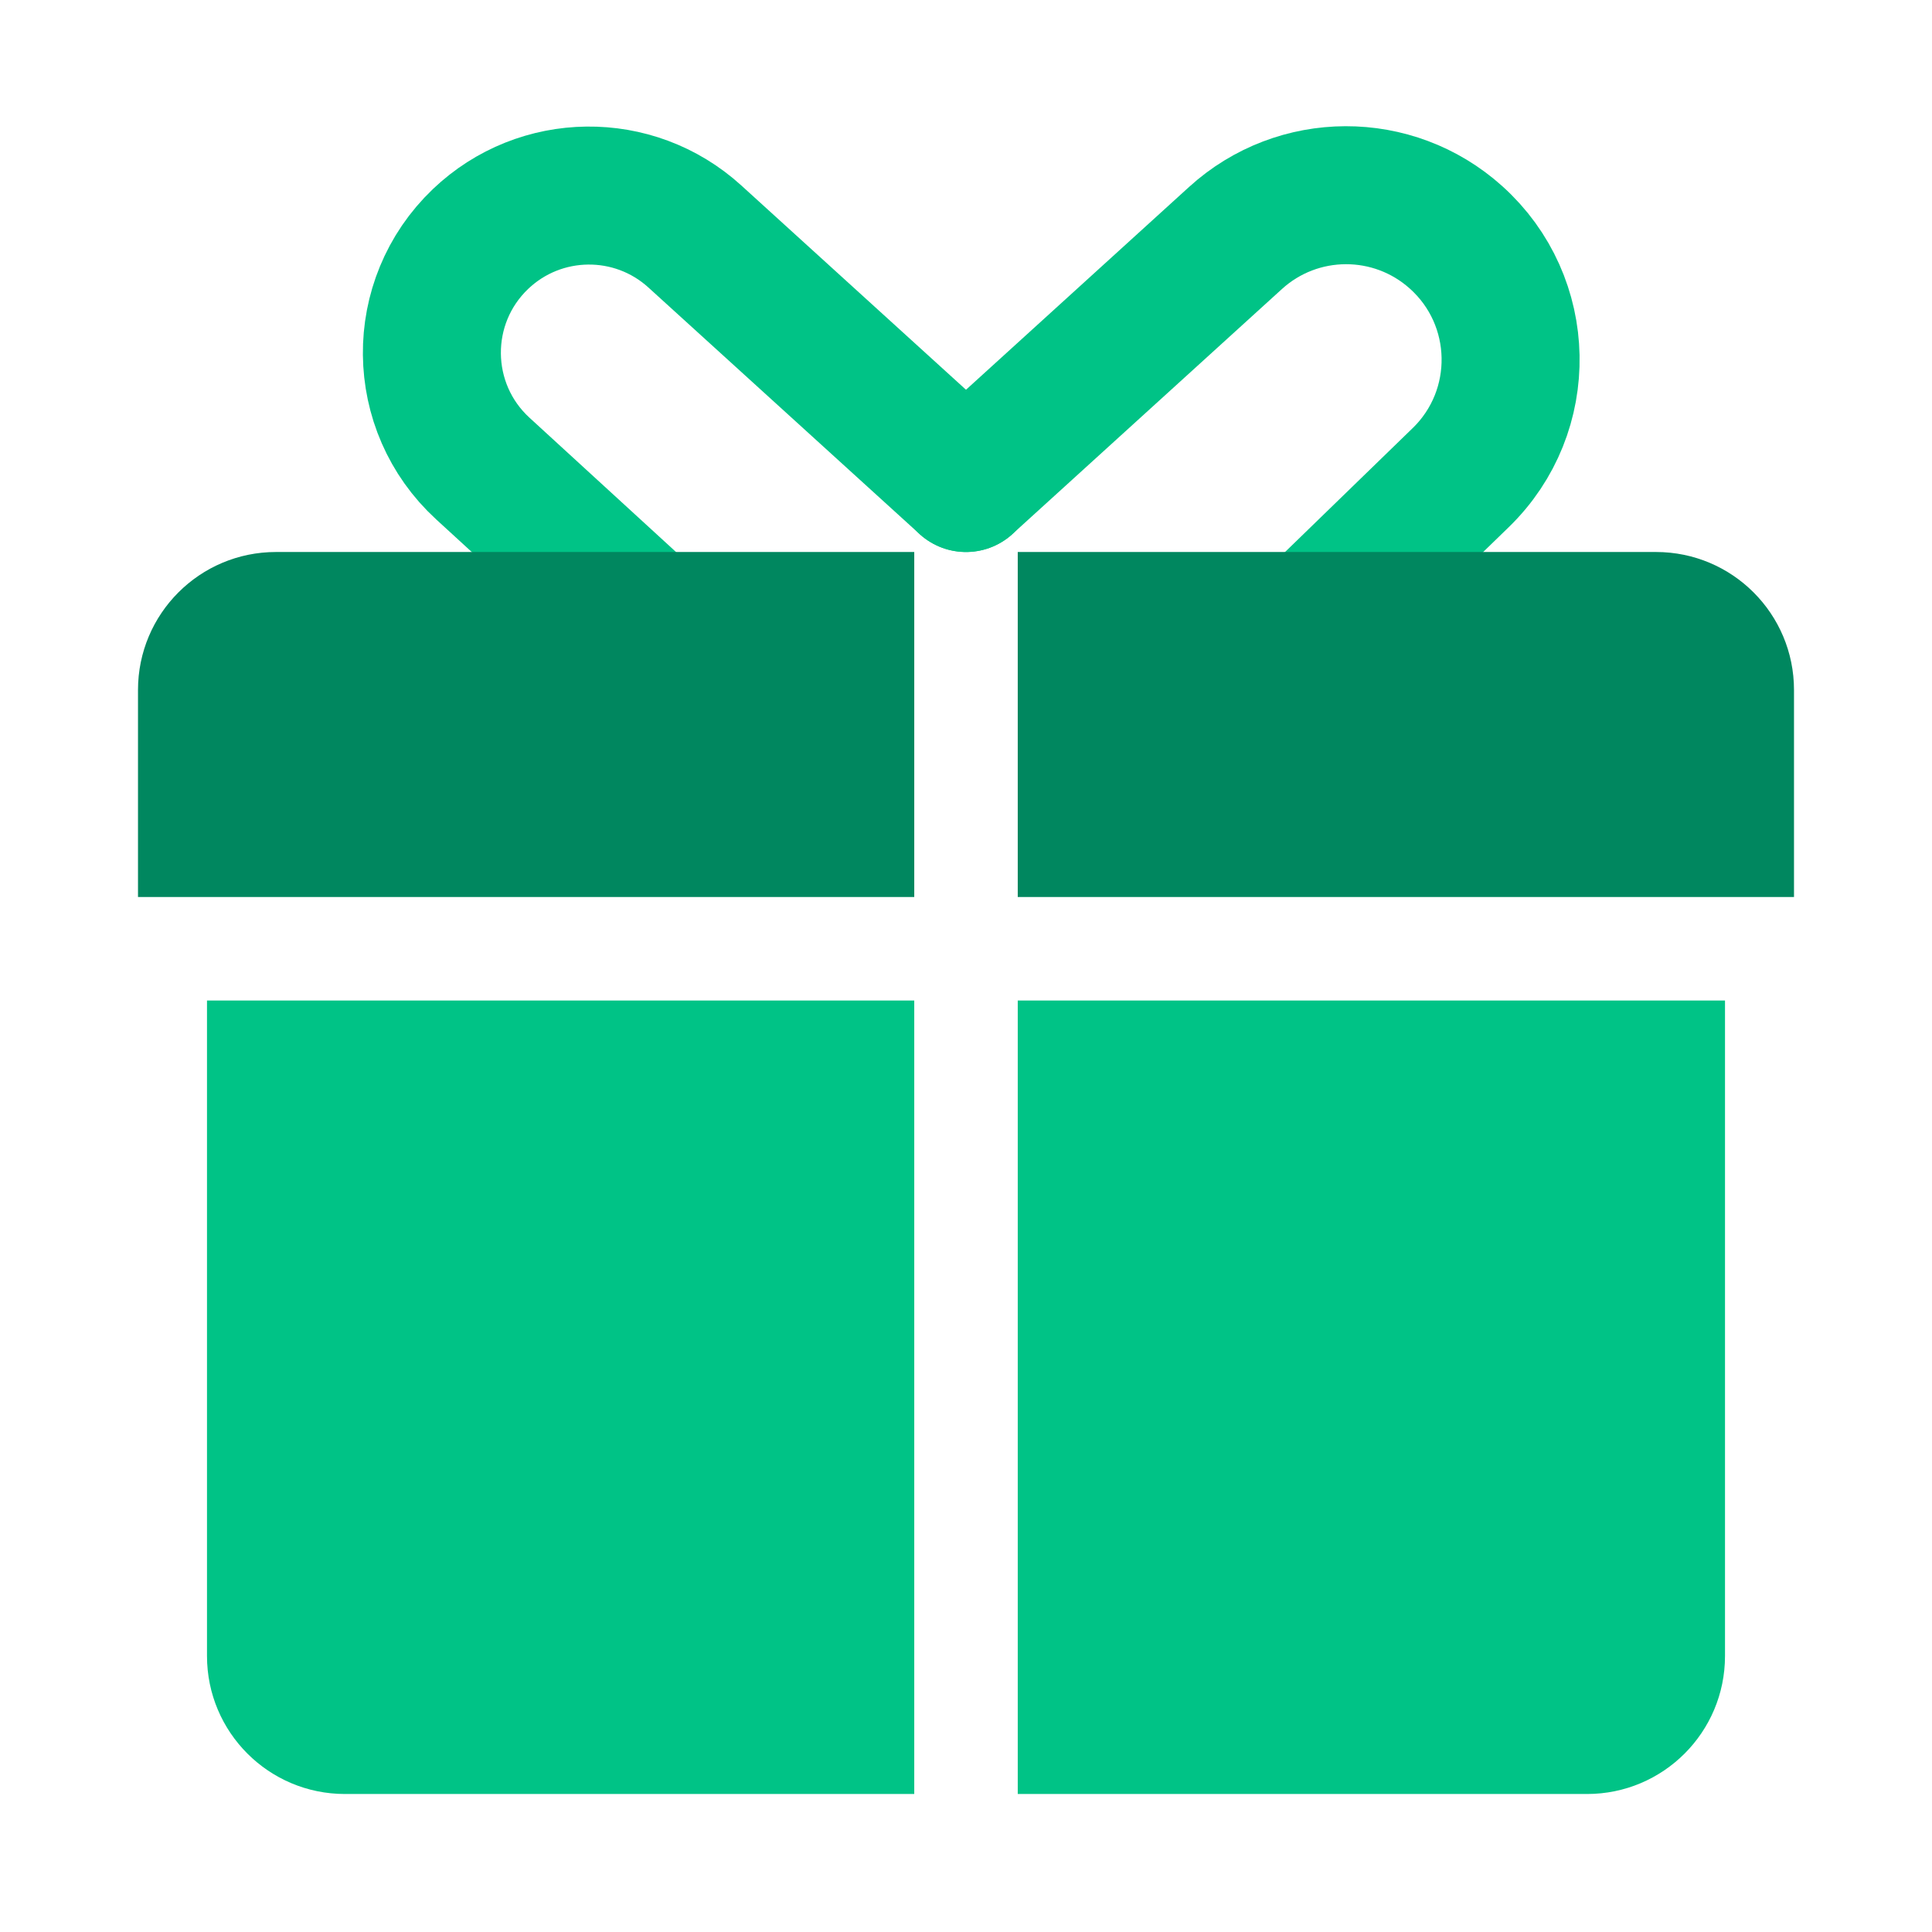 <svg width="28" height="28" viewBox="0 0 28 28" fill="none" xmlns="http://www.w3.org/2000/svg">
<path d="M14 7L10.069 3.426C9.185 2.623 7.83 2.639 6.965 3.463C6.011 4.373 6.026 5.9 6.998 6.791L10.5 10" stroke="#00C386" stroke-width="2" stroke-linecap="round"/>
<path d="M14 7L17.906 3.449C18.811 2.626 20.192 2.622 21.102 3.44C22.129 4.362 22.16 5.961 21.17 6.922L18 10" stroke="#00C386" stroke-width="2" stroke-linecap="round"/>
<path fill-rule="evenodd" clip-rule="evenodd" d="M5 26C3.895 26 3 25.105 3 24V14.5H13.25V26H5ZM14.75 26H23C24.105 26 25 25.105 25 24V14.5H14.75V26Z" fill="#00C386"/>
<path d="M4 8C2.895 8 2 8.895 2 10V13H13.25V8H4Z" fill="#00875F"/>
<path d="M14.75 8V13H26V10C26 8.895 25.105 8 24 8H14.75Z" fill="#00875F"/>
</svg>
